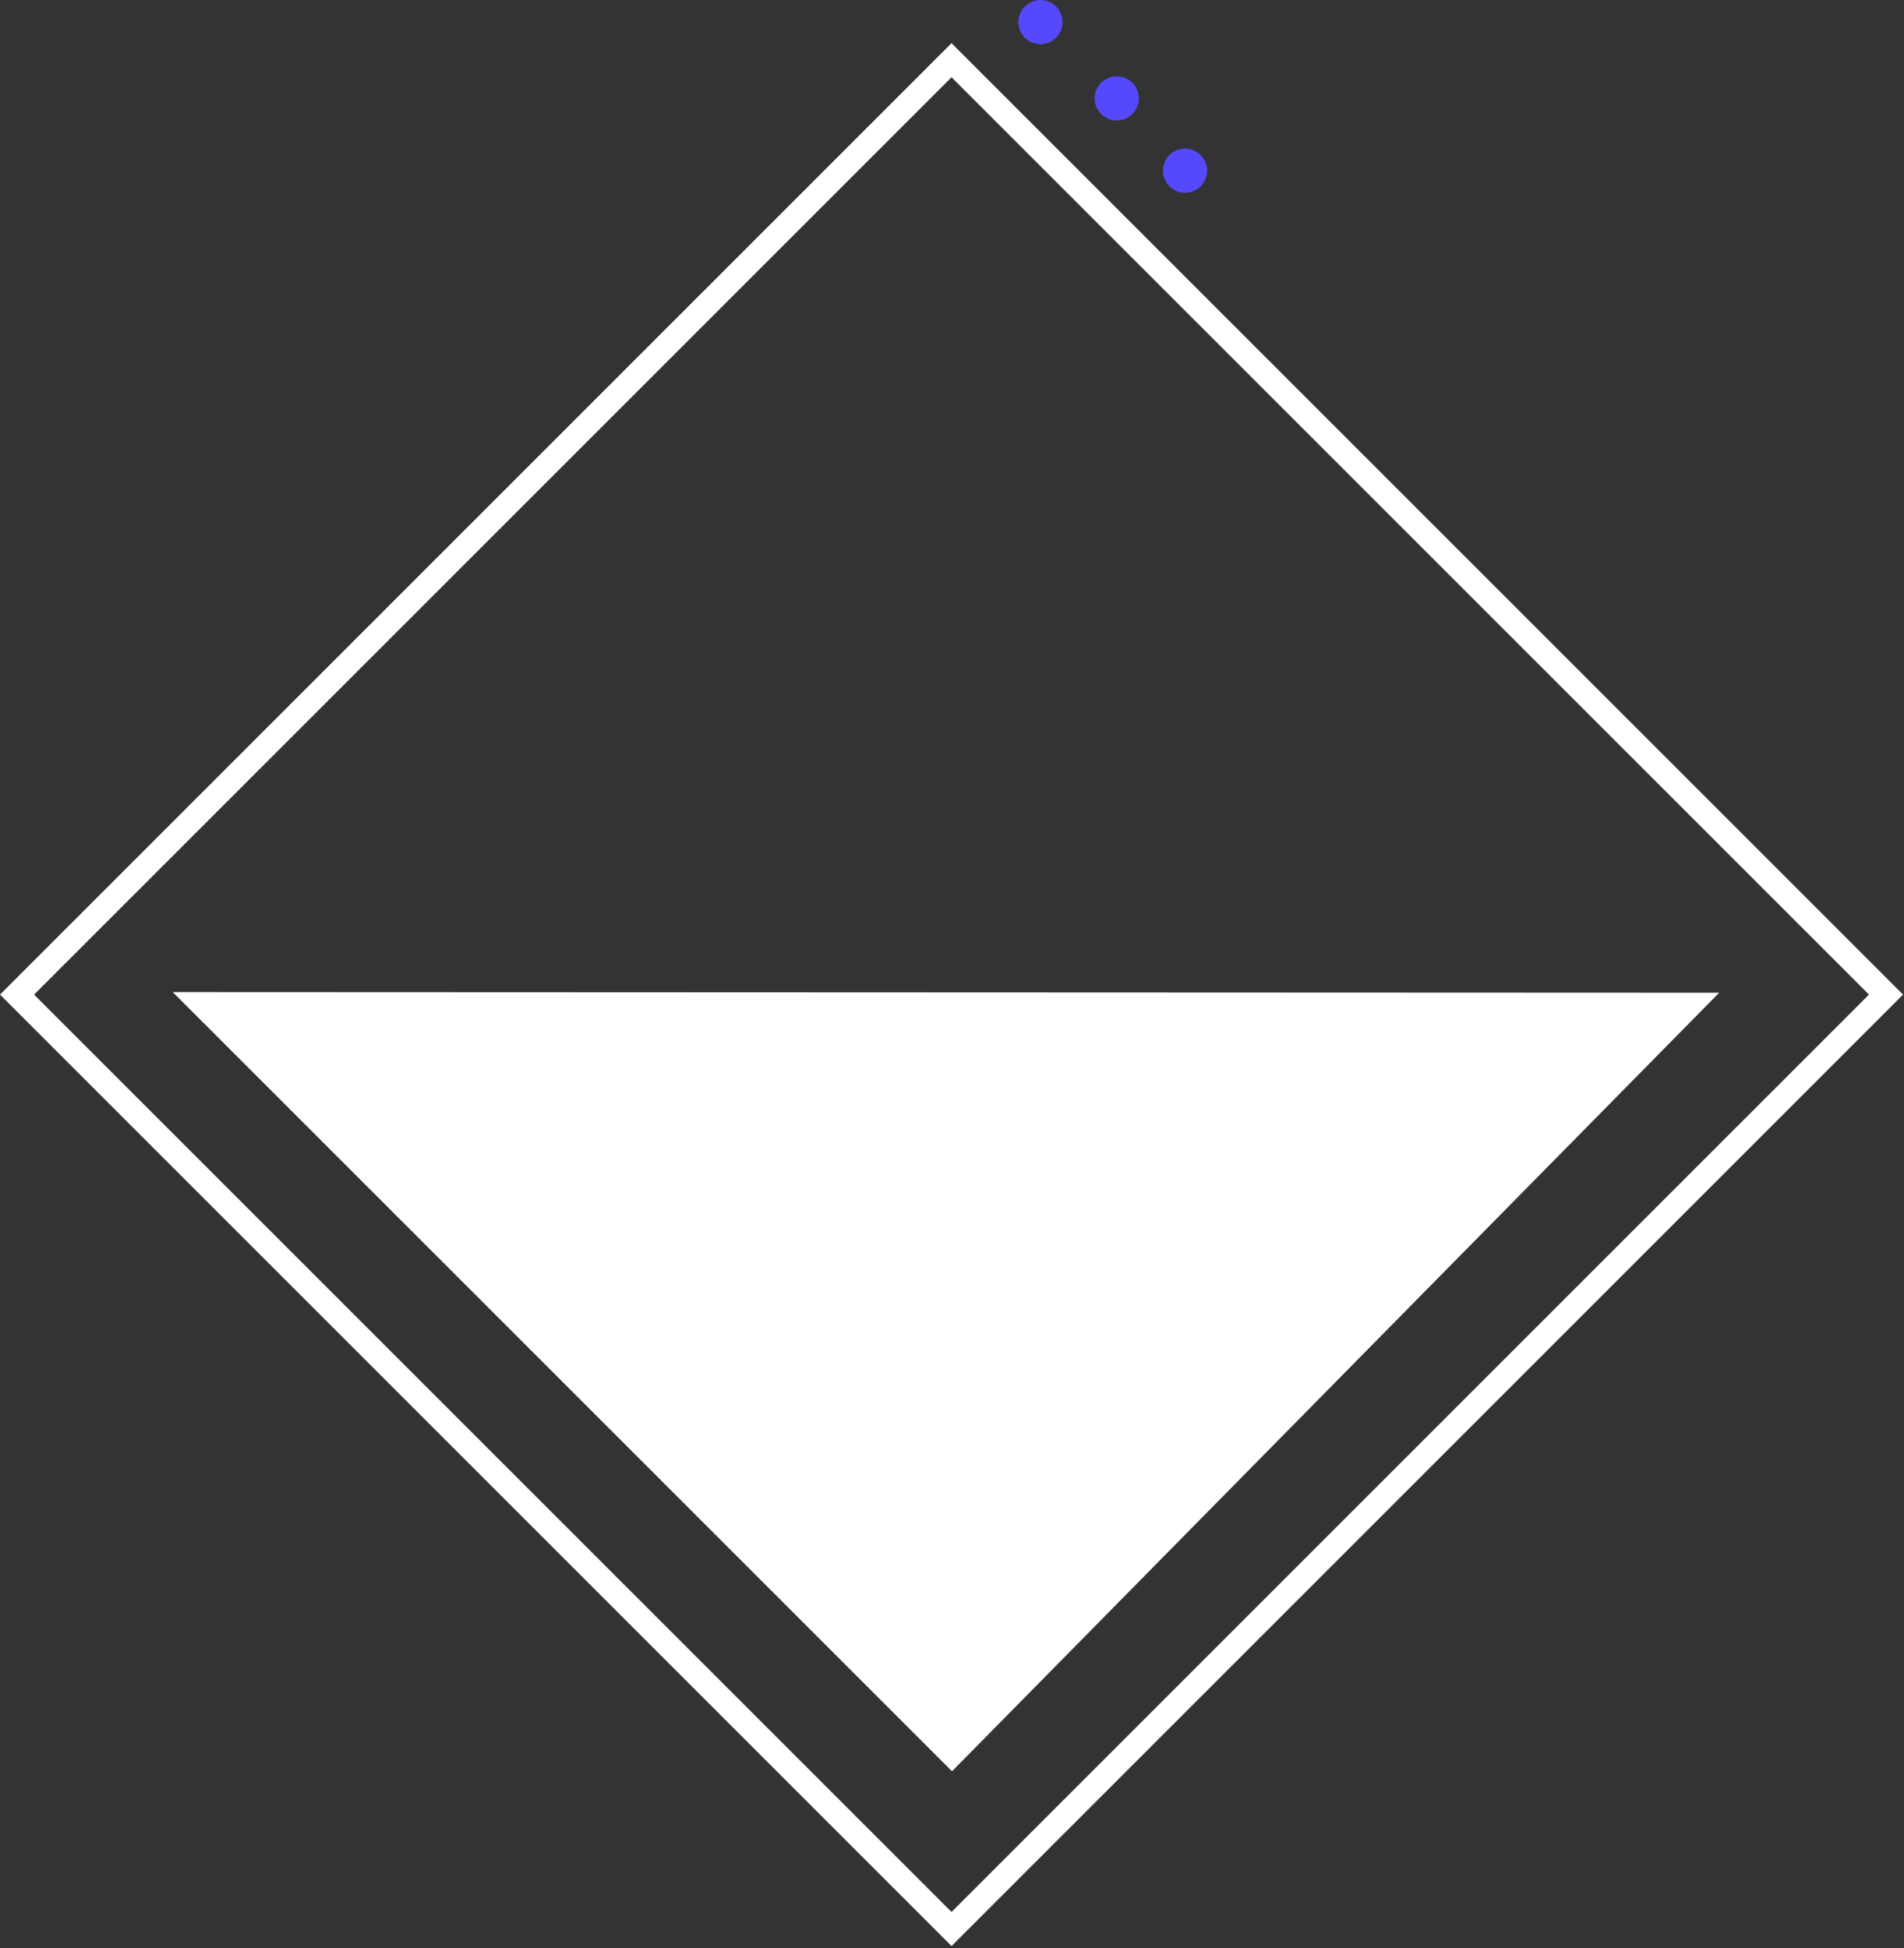 <?xml version="1.0" encoding="UTF-8"?>
<svg width="474px" height="485px" viewBox="0 0 474 485" version="1.1" xmlns="http://www.w3.org/2000/svg" xmlns:xlink="http://www.w3.org/1999/xlink">
    <rect x="0" y="0" width="474" height="485" fill="#333333" stroke="none"/>
    <title>decorative-shape-white</title>
    <g id="blog" stroke="none" stroke-width="1" fill="none" fill-rule="evenodd">
        <g id="decorative-shape-white" transform="translate(0, 0)">
            <rect id="Rectangle" stroke="#FFFFFF" stroke-width="6" transform="translate(236.881, 247.629) rotate(-45) translate(-236.881, -247.629) " x="72.381" y="83.129" width="329" height="329"></rect>
            <circle id="Oval" fill="#5549FB" transform="translate(295.014, 42.5) rotate(-90) translate(-295.014, -42.5) " cx="295.014" cy="42.5" r="5.5"></circle>
            <circle id="Oval" fill="#5549FB" transform="translate(278.014, 24.5) rotate(-90) translate(-278.014, -24.5) " cx="278.014" cy="24.5" r="5.5"></circle>
            <circle id="Oval" fill="#5549FB" transform="translate(259.014, 5.5) rotate(-90) translate(-259.014, -5.5) " cx="259.014" cy="5.5" r="5.5"></circle>
            <polygon id="Rectangle" fill="#FFFFFF" transform="translate(236.206, 247.794) rotate(-45) translate(-236.206, -247.794) " points="100.15 110.615 372.263 382.961 100.15 384.972"></polygon>
        </g>
    </g>
</svg>